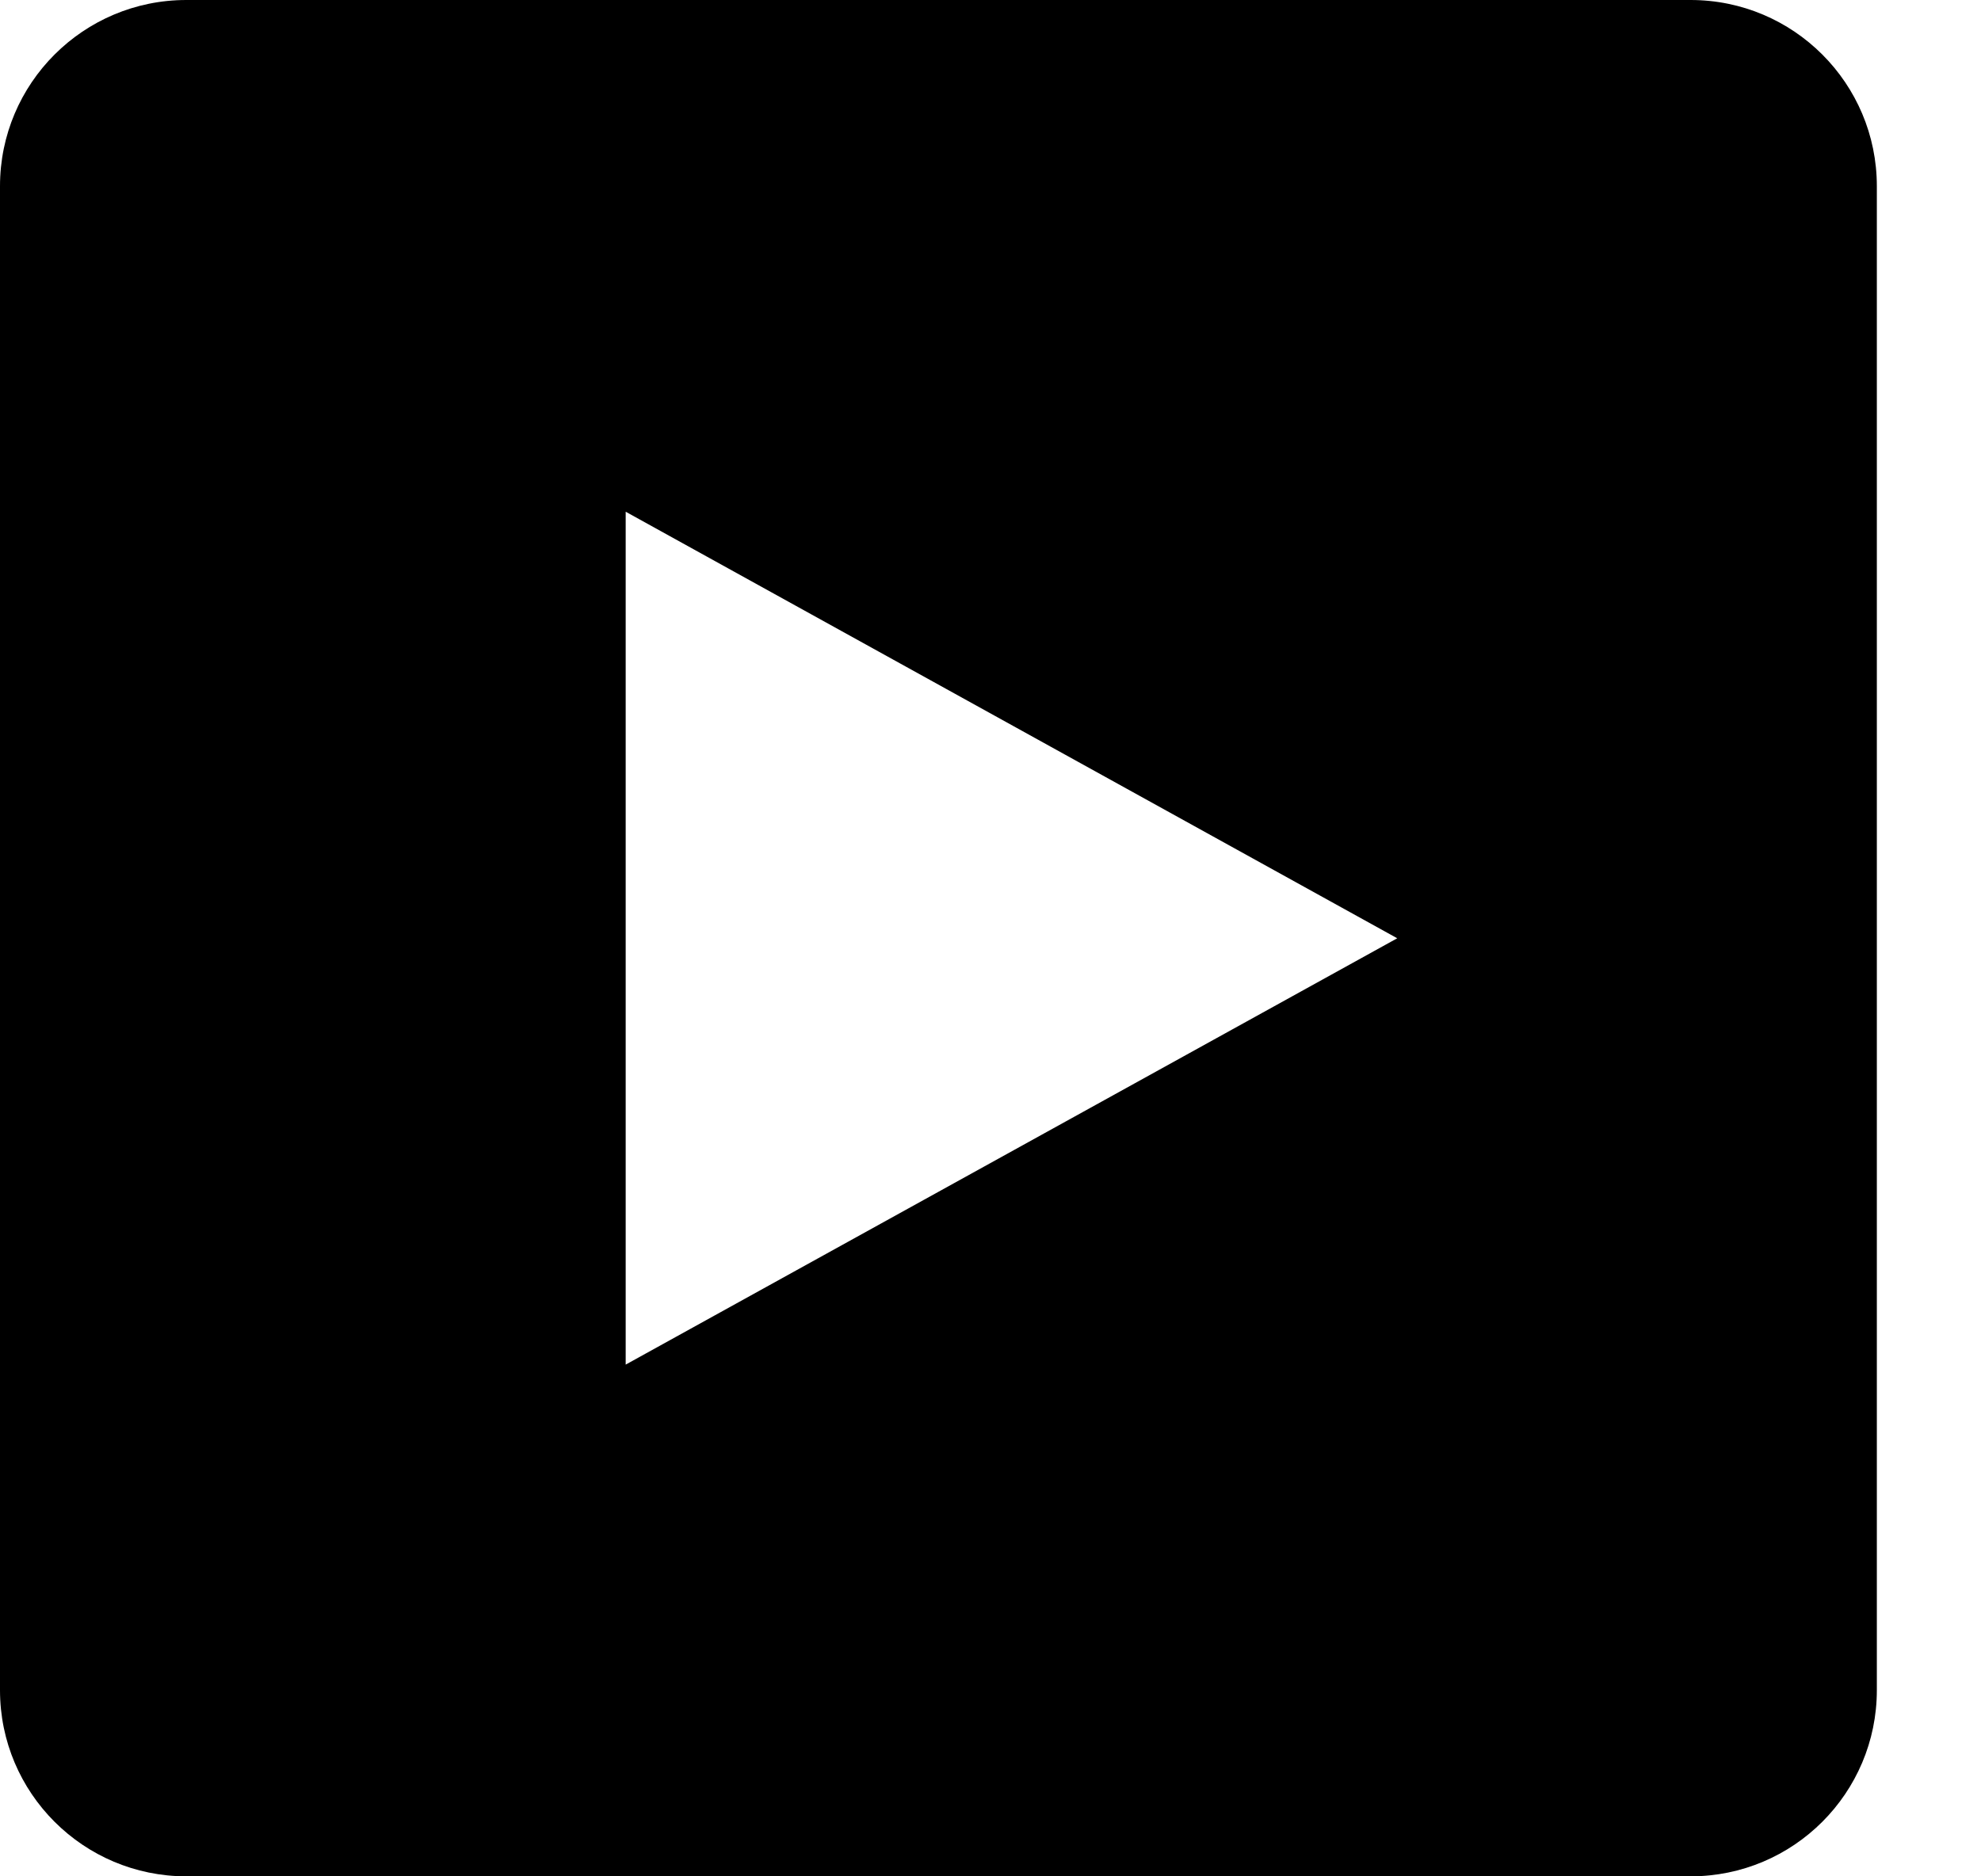 <?xml version="1.0" encoding="UTF-8" standalone="no"?><!DOCTYPE svg PUBLIC "-//W3C//DTD SVG 1.1//EN" "http://www.w3.org/Graphics/SVG/1.1/DTD/svg11.dtd"><svg width="100%" height="100%" viewBox="0 0 19 18" version="1.1" xmlns="http://www.w3.org/2000/svg" xmlns:xlink="http://www.w3.org/1999/xlink" xml:space="preserve" xmlns:serif="http://www.serif.com/" style="fill-rule:evenodd;clip-rule:evenodd;stroke-linejoin:round;stroke-miterlimit:2;"><path d="M-0,16.214l-0,-14.428c-0,-0.987 0.801,-1.786 1.787,-1.786l14.428,0c0.986,0 1.786,0.799 1.786,1.786l-0,7.214l-0,7.214c-0,0.987 -0.8,1.786 -1.786,1.786l-7.214,0l-7.214,-0c-0.986,-0 -1.787,-0.799 -1.787,-1.786Zm6.001,-3.123l7.4,-4.09l-7.4,-4.092l0,8.182Z"/></svg>